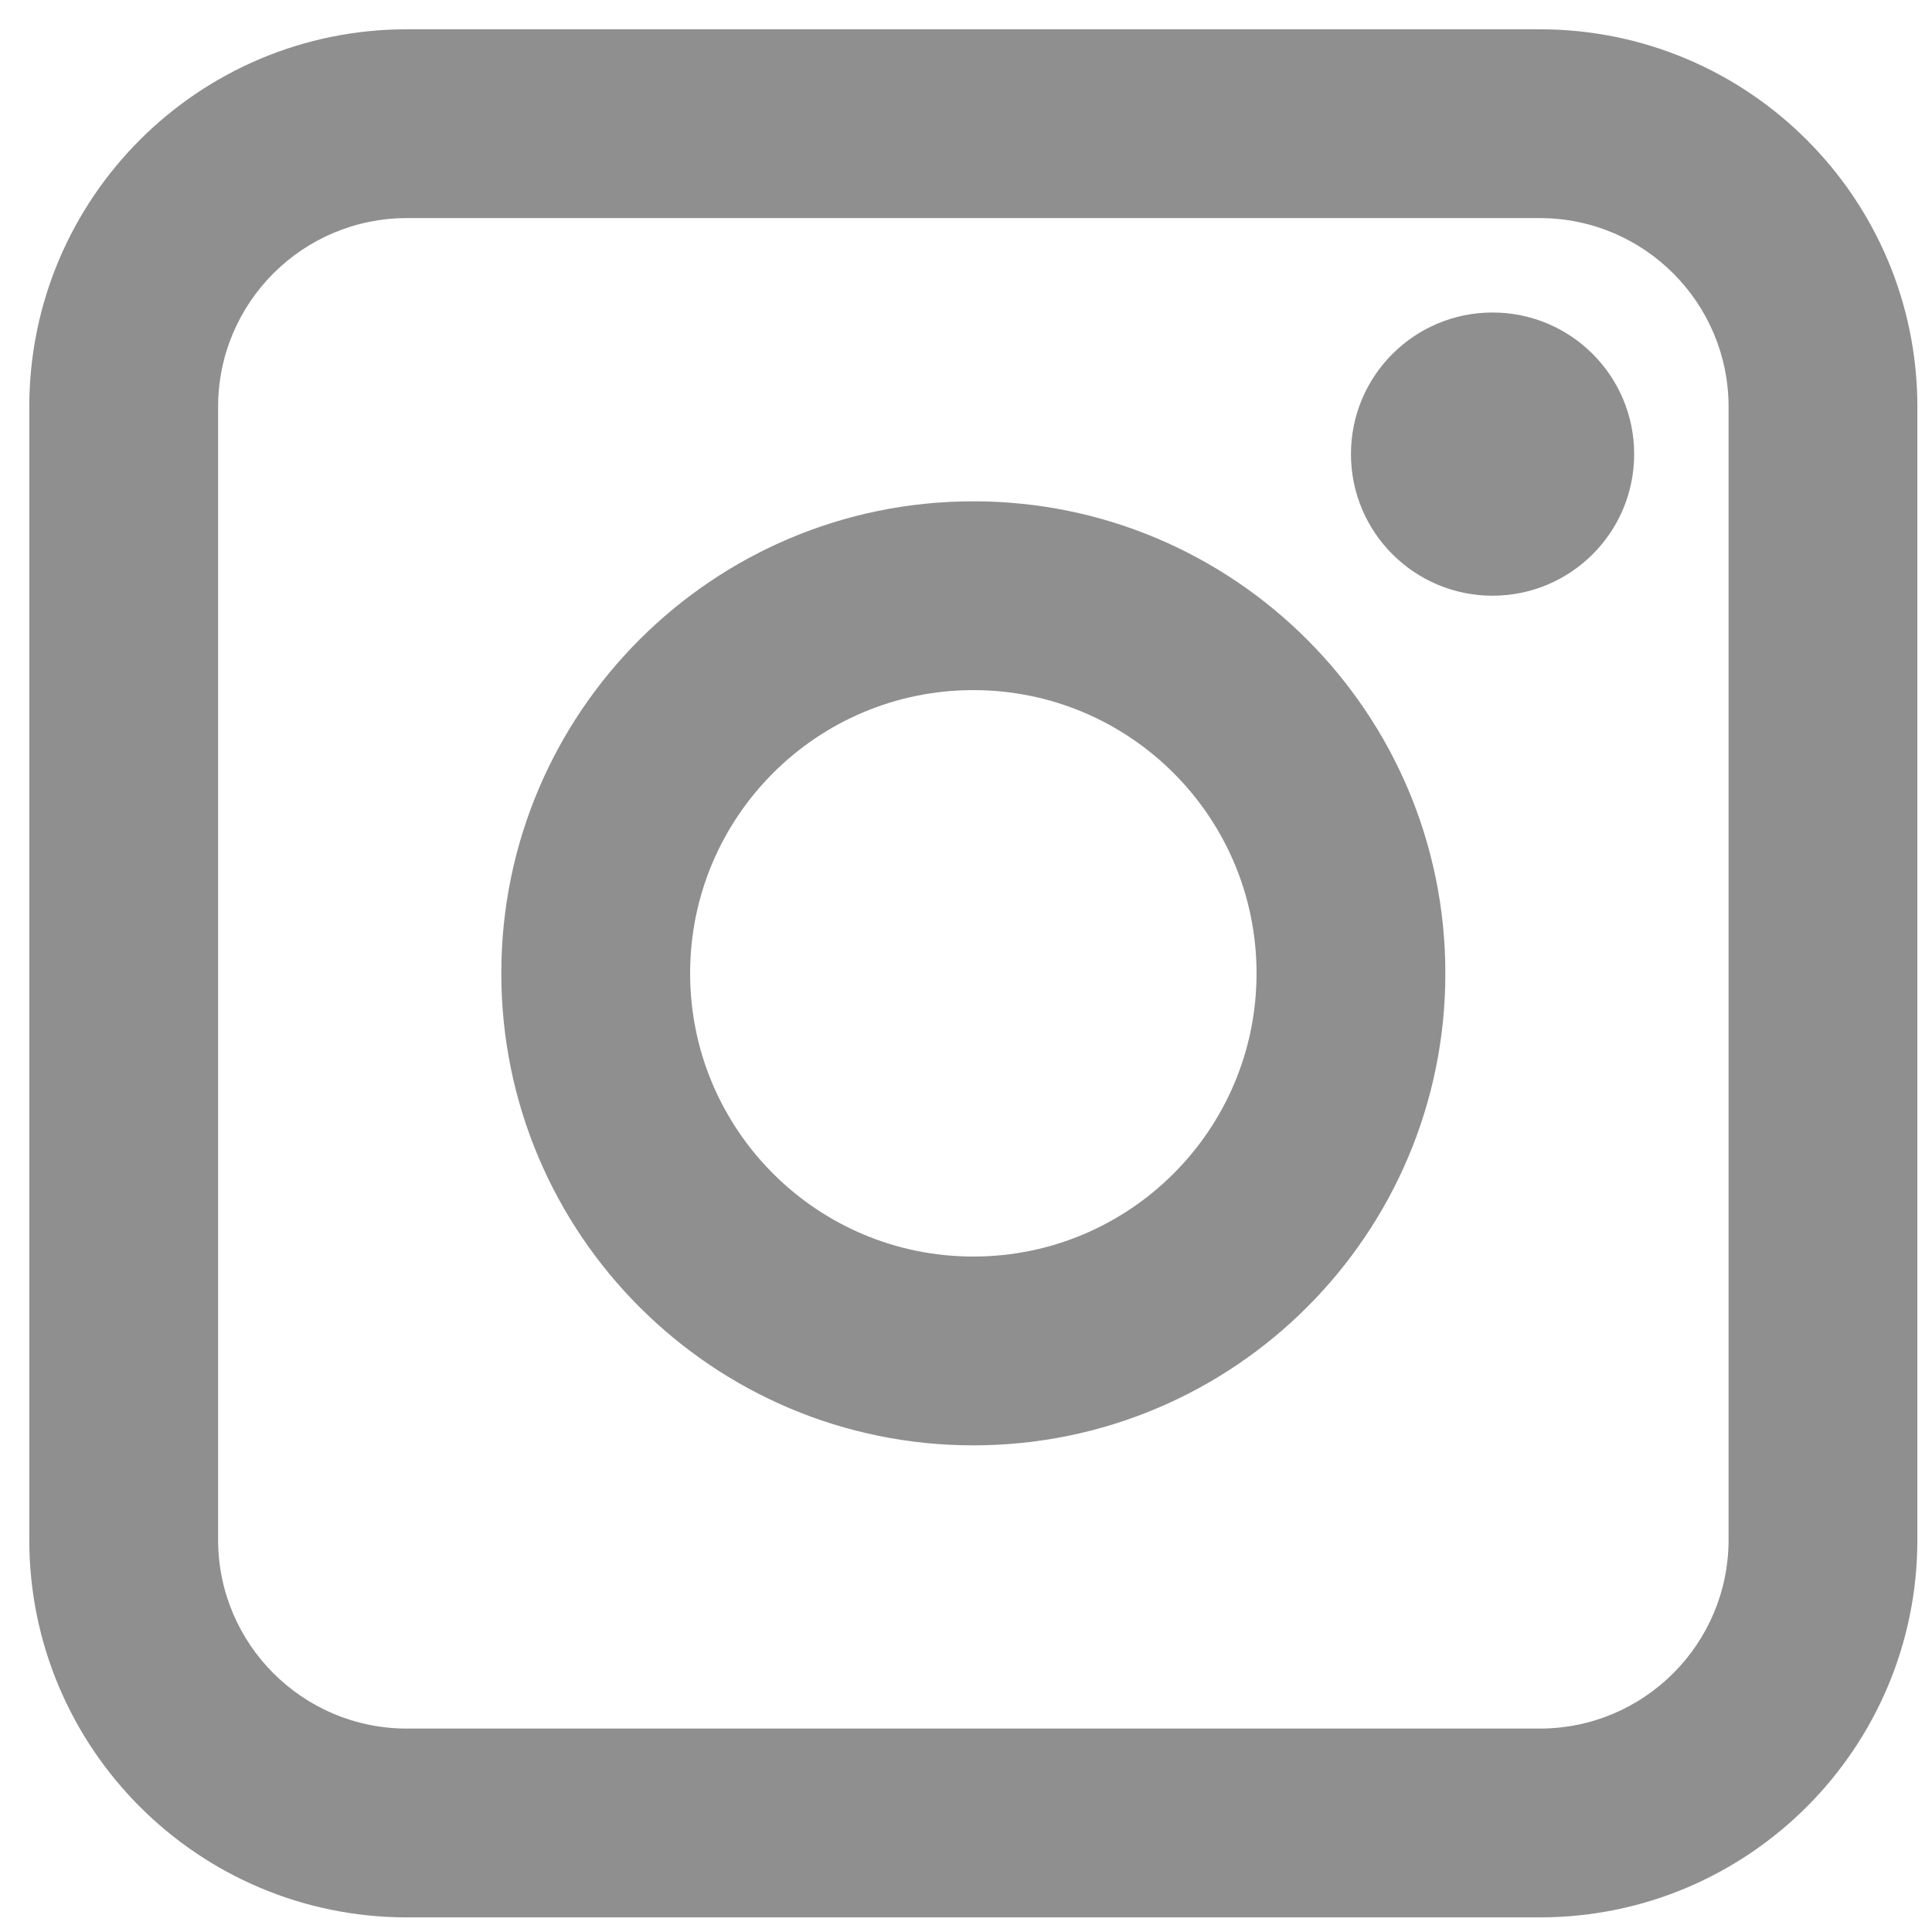 <svg width="44" height="44" viewBox="0 0 44 44" fill="none" xmlns="http://www.w3.org/2000/svg">
<path fill-rule="evenodd" clip-rule="evenodd" d="M0.667 9.267C0.667 4.517 4.517 0.667 9.267 0.667H35.067C39.817 0.667 43.667 4.517 43.667 9.267V35.067C43.667 39.816 39.817 43.667 35.067 43.667H9.267C4.517 43.667 0.667 39.816 0.667 35.067V9.267ZM9.267 4.967C6.892 4.967 4.967 6.892 4.967 9.267V35.067C4.967 37.441 6.892 39.367 9.267 39.367H35.067C37.442 39.367 39.367 37.441 39.367 35.067V9.267C39.367 6.892 37.442 4.967 35.067 4.967H9.267ZM22.167 15.717C18.605 15.717 15.717 18.604 15.717 22.167C15.717 25.729 18.605 28.617 22.167 28.617C25.729 28.617 28.617 25.729 28.617 22.167C28.617 18.604 25.729 15.717 22.167 15.717ZM11.417 22.167C11.417 16.23 16.23 11.417 22.167 11.417C28.104 11.417 32.917 16.23 32.917 22.167C32.917 28.104 28.104 32.917 22.167 32.917C16.23 32.917 11.417 28.104 11.417 22.167ZM33.992 13.567C35.773 13.567 37.217 12.123 37.217 10.342C37.217 8.56 35.773 7.117 33.992 7.117C32.211 7.117 30.767 8.56 30.767 10.342C30.767 12.123 32.211 13.567 33.992 13.567Z" fill="#8F8F8F"/>
</svg>
